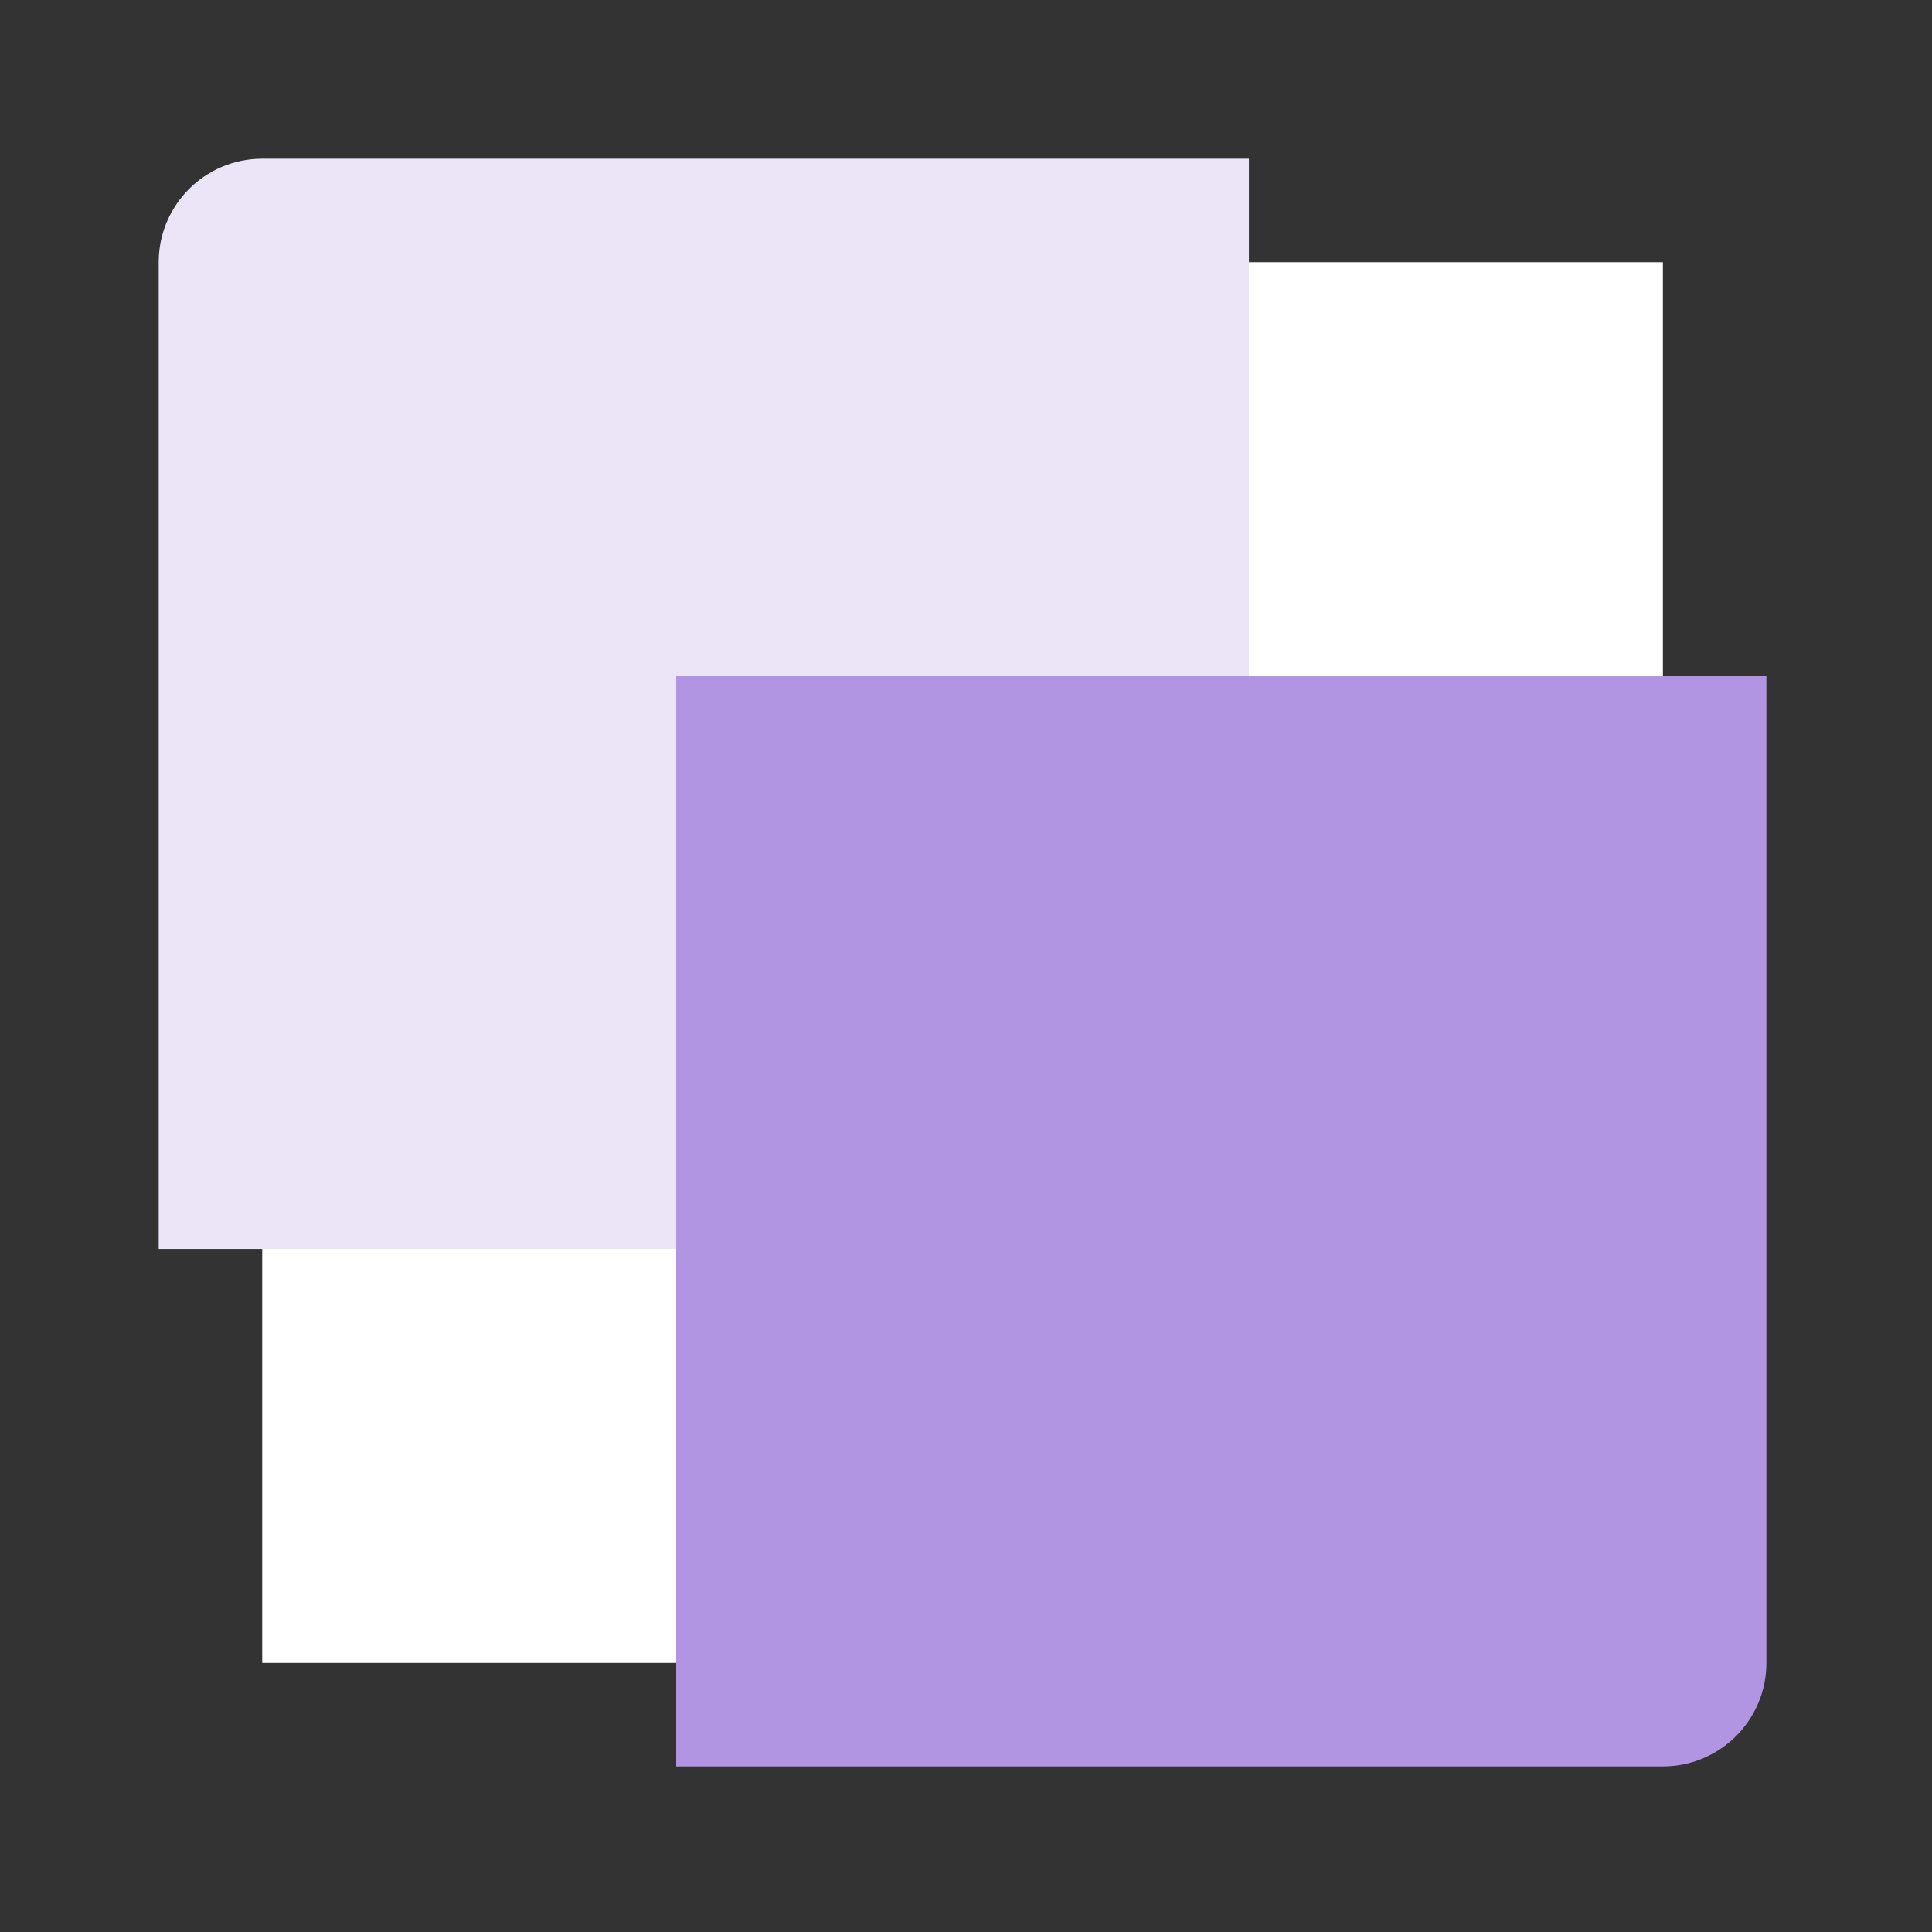 <svg width="280" height="280" viewBox="0 0 280 280" fill="none" xmlns="http://www.w3.org/2000/svg">
    <rect x="0" y="0" width="280" height="280" fill="#333333" stroke="none"/>
    <rect x="38" y="38" width="203" height="203" fill="white"/>
    <path d="M23 38C23 29.716 29.716 23 38 23H181V181H23V38Z" fill="#ECE5F8"/>
    <path d="M98 98H256V241C256 249.284 249.284 256 241 256H98V98Z" fill="#B195E2"/>
</svg>
